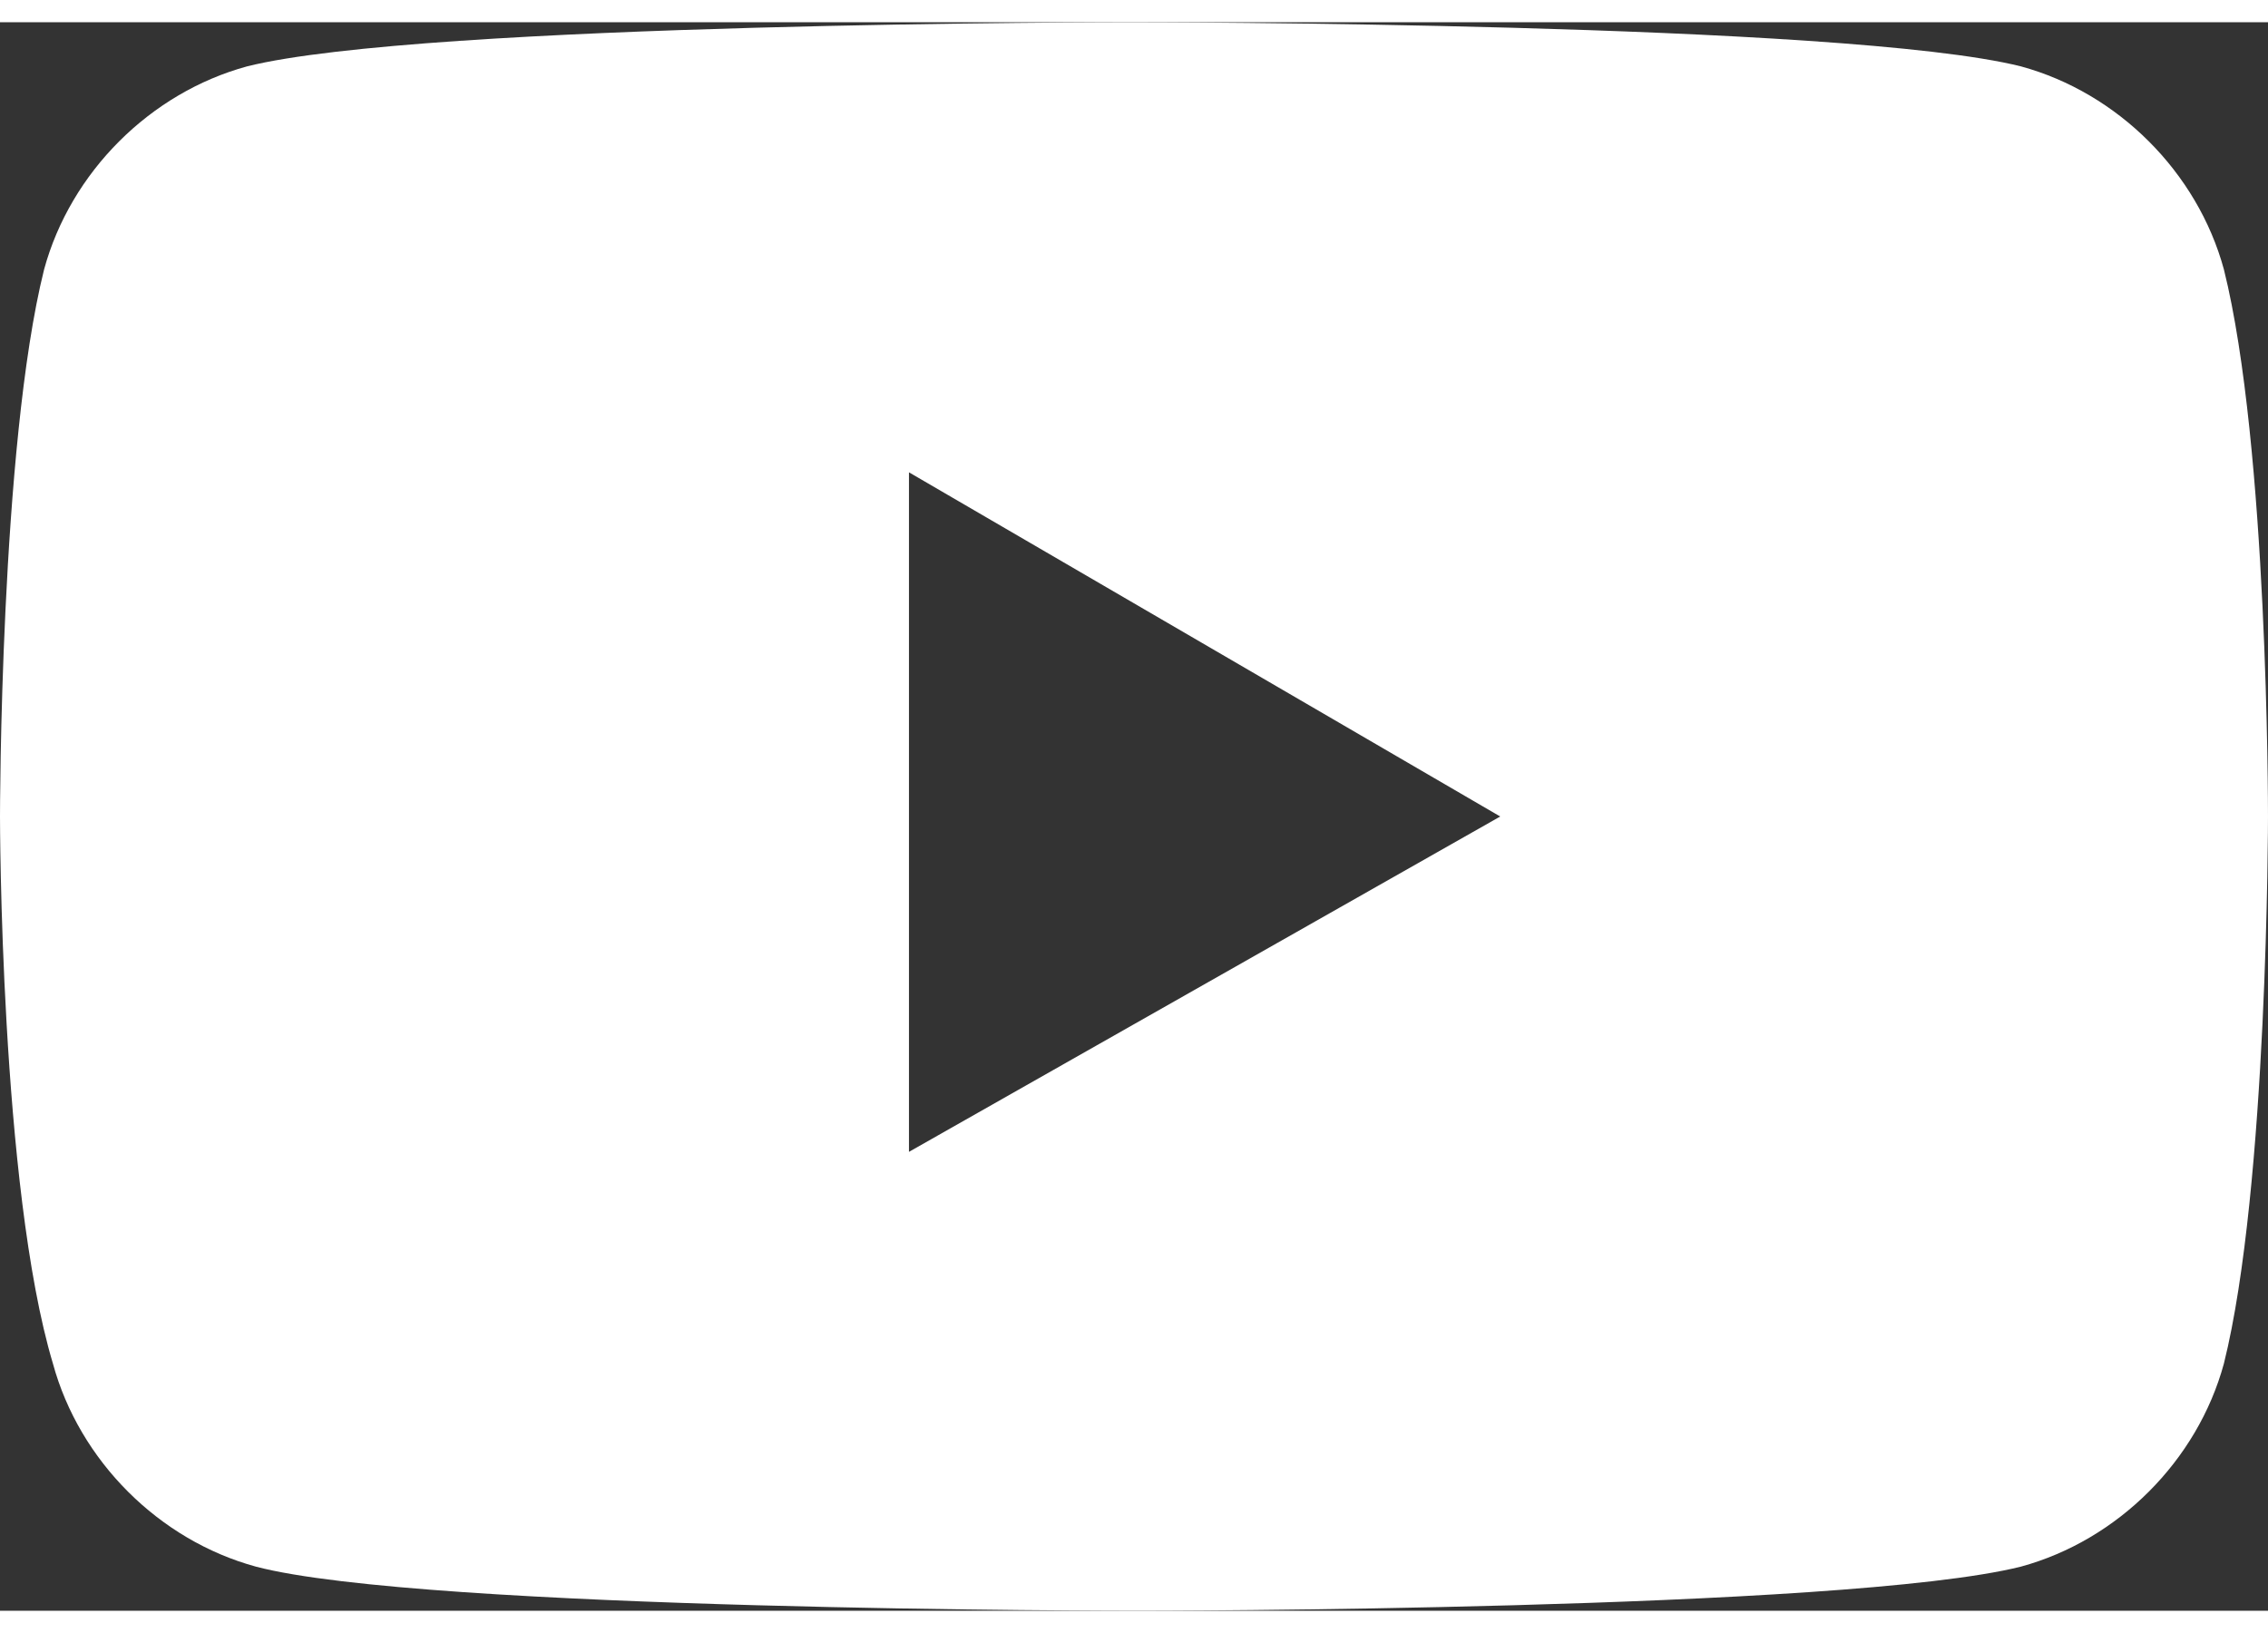 <svg version="1.1" id="Layer_1" width="25px" height="18px" xmlns="http://www.w3.org/2000/svg" xmlns:xlink="http://www.w3.org/1999/xlink" x="0px" y="0px" viewBox="0 0 25.7 18" style="enable-background:new 0 0 25.7 18;" xml:space="preserve">
  <rect x="0" y="0" width="25.7" height="18" fill="#333333" stroke="none"/>
  <style type="text/css">
    .st0{fill:#FFFFFF;}
  </style>
  <g>
    <path id="Subtraction_2" class="st0" d="M12.9,18c-0.1,0-8.1,0-10-0.5c-1.1-0.3-2-1.2-2.3-2.3C0,13.2,0,9,0,9c0,0,0-4.2,0.5-6.2
      c0.3-1.1,1.2-2,2.3-2.3c2-0.5,10-0.5,10-0.5c0.1,0,8.1,0,10.1,0.5c1.1,0.3,2,1.2,2.3,2.3c0.5,2,0.5,6.1,0.5,6.2c0,0,0,4.2-0.5,6.2
      c-0.3,1.1-1.2,2-2.3,2.3C20.9,18,12.9,18,12.9,18z M10.3,5.1L10.3,5.1v7.7L17,9L10.3,5.1L10.3,5.1z"></path>
  </g>
</svg>